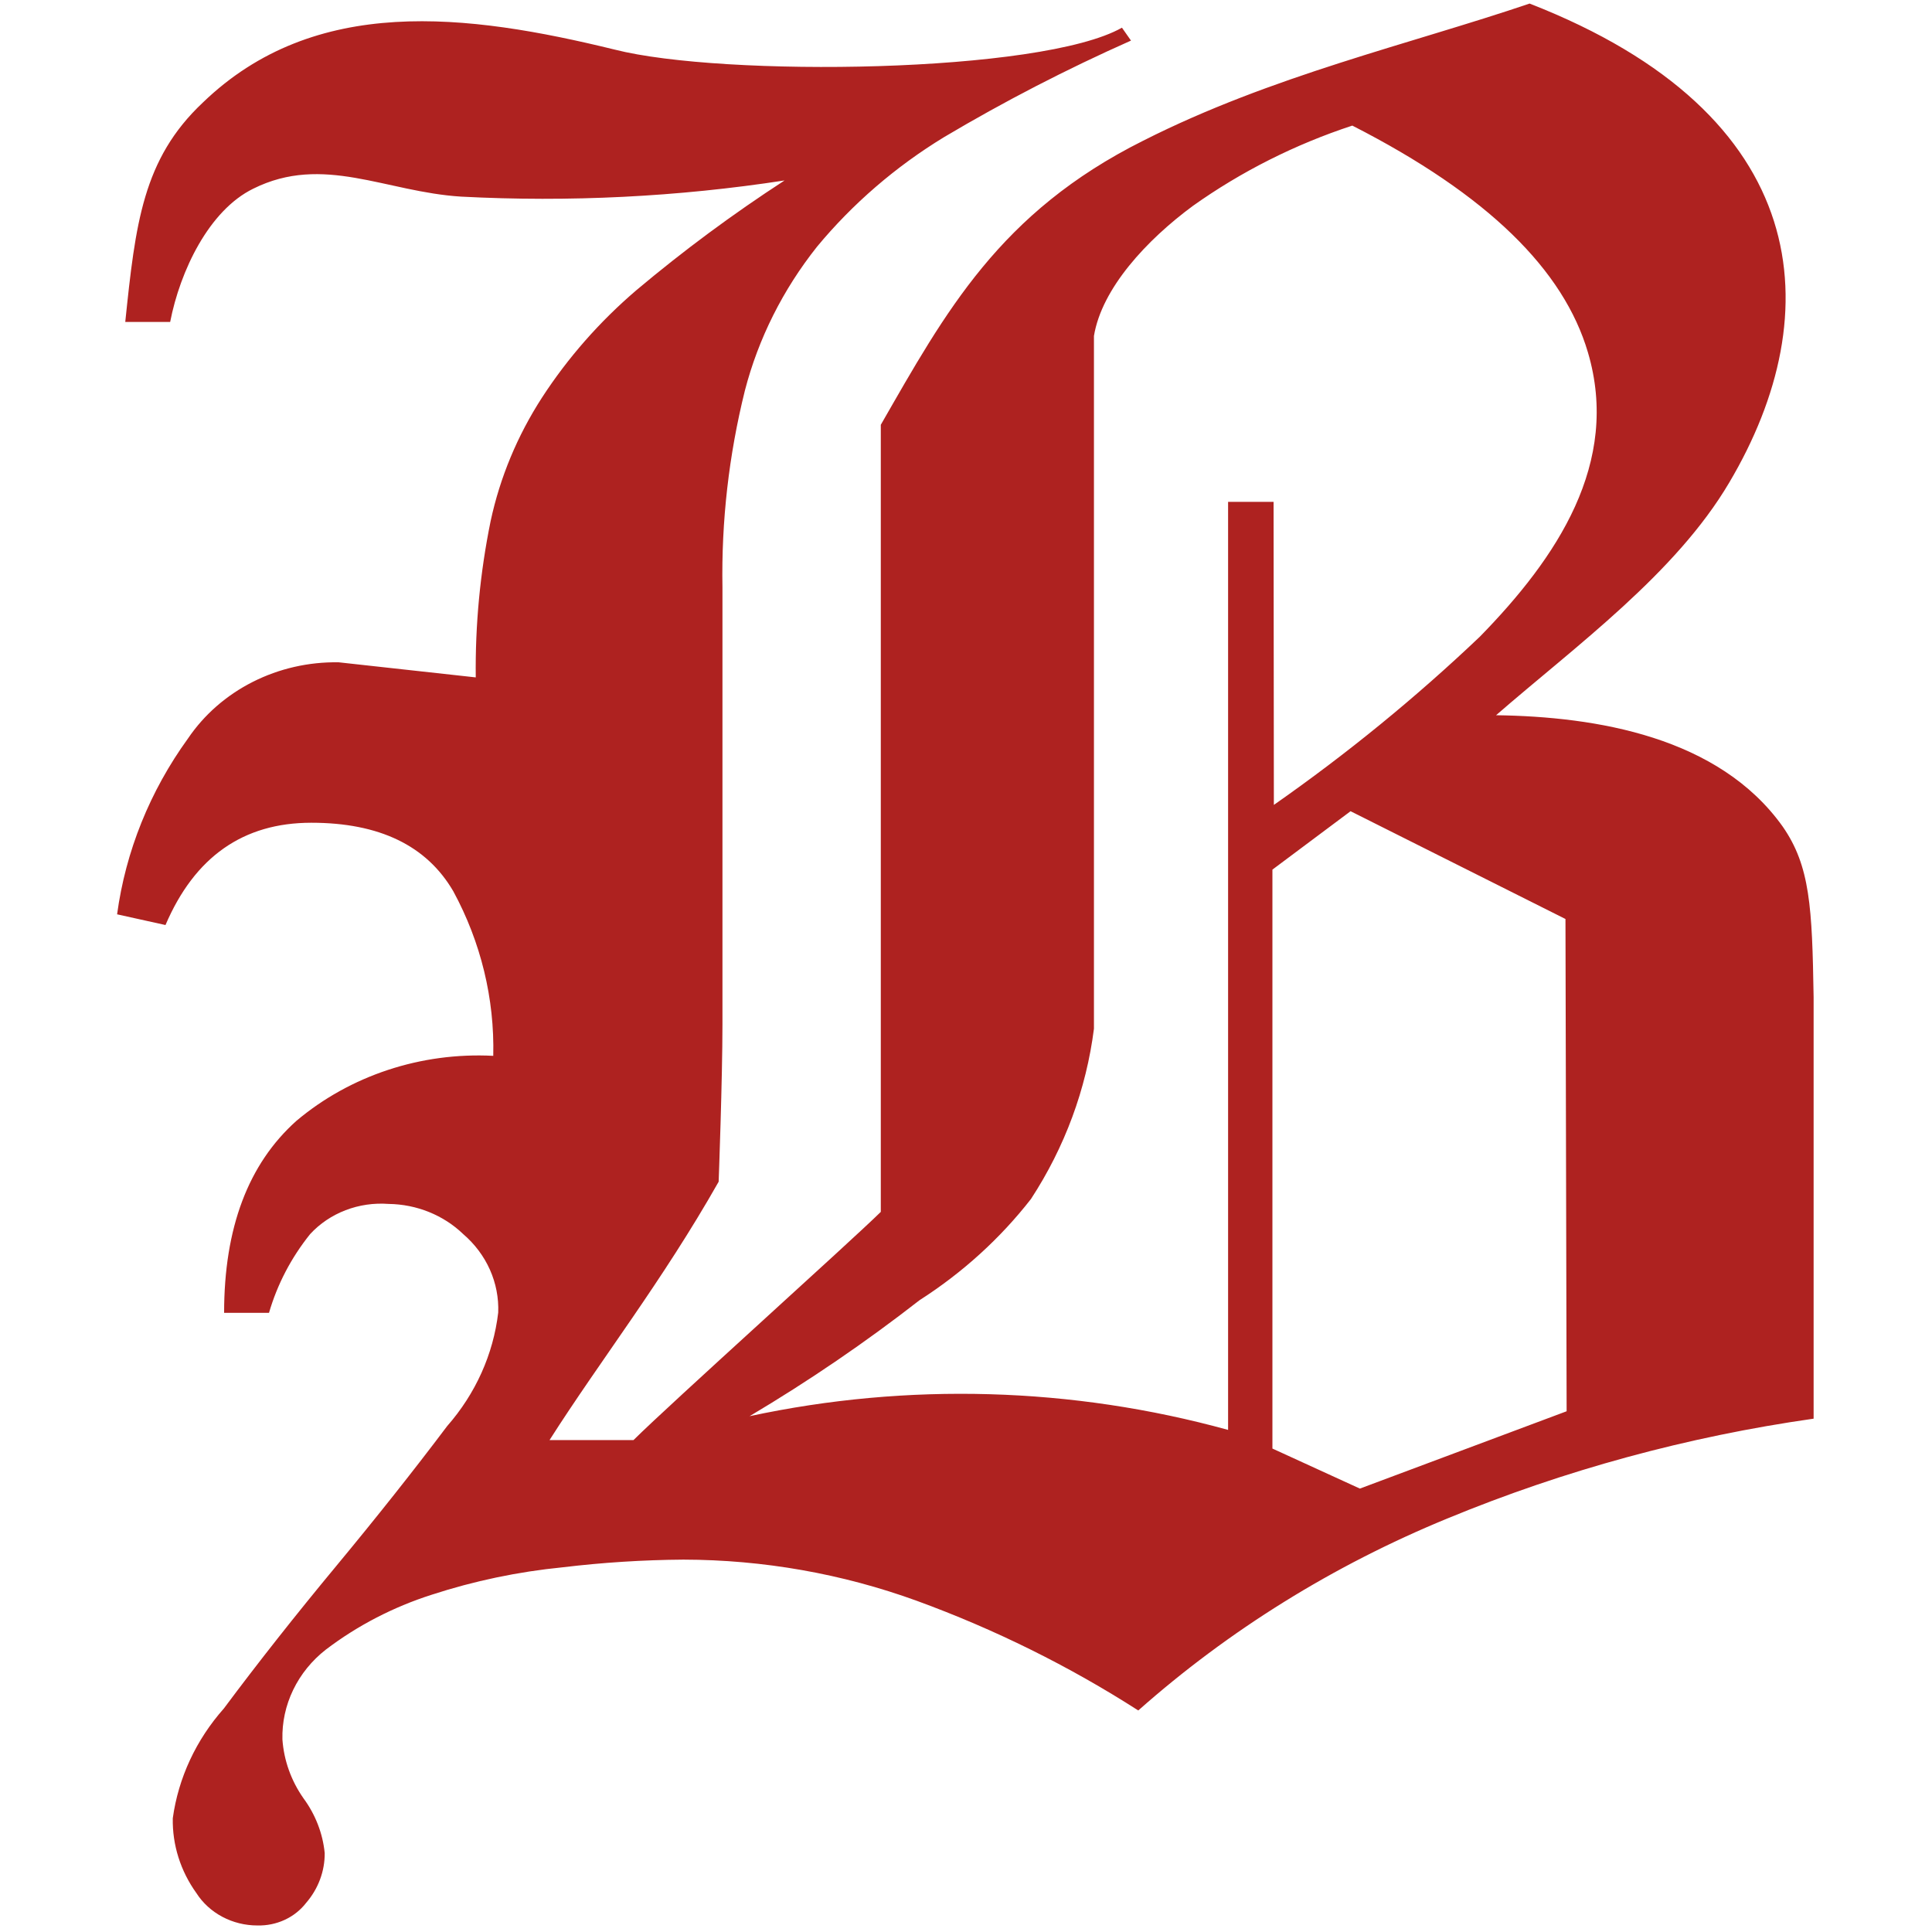 <svg width="120" height="120" viewBox="0 0 120 120" fill="none" xmlns="http://www.w3.org/2000/svg">
<g clip-path="url(#clip0_10_17)">
<path fill-rule="evenodd" clip-rule="evenodd" d="M629.576 14.479V18.737H631.387C631.933 18.747 632.475 18.654 632.98 18.465C633.378 18.301 633.719 18.043 633.978 17.715C634.195 17.377 634.31 16.987 634.302 16.591C634.302 15.16 633.325 14.445 631.387 14.445L629.576 14.479ZM629.576 8.244V12.06H631.19C631.551 12.101 631.916 12.067 632.265 11.961C632.61 11.855 632.931 11.68 633.198 11.447C633.538 11.091 633.731 10.631 633.74 10.152C633.74 9.664 633.538 9.195 633.181 8.841C632.886 8.608 632.545 8.435 632.179 8.333C631.81 8.23 631.424 8.2 631.042 8.244H629.576ZM626.262 5.843H631.695C632.467 5.849 633.239 5.929 633.994 6.081C634.807 6.257 635.559 6.634 636.171 7.171C636.499 7.495 636.758 7.88 636.922 8.302C637.09 8.725 637.16 9.175 637.127 9.624C637.201 10.497 636.918 11.363 636.331 12.043C635.842 12.556 635.218 12.939 634.52 13.15C635.46 13.262 636.331 13.677 636.984 14.325C637.316 14.657 637.571 15.049 637.739 15.476C637.907 15.903 637.986 16.357 637.961 16.812C637.953 17.498 637.776 18.173 637.456 18.788C637.016 19.541 636.331 20.14 635.497 20.492C634.249 21.006 632.894 21.239 631.53 21.173H626.369L626.262 5.843ZM615.557 7.853C614.842 7.855 614.132 8.012 613.492 8.312C612.74 8.695 612.141 9.291 611.771 10.016C611.241 11.08 610.991 12.249 611.048 13.423C610.991 14.597 611.241 15.765 611.771 16.829C612.132 17.557 612.74 18.155 613.492 18.533C614.132 18.833 614.842 18.99 615.557 18.993C616.07 18.987 616.575 18.906 617.06 18.754C617.602 18.578 618.095 18.293 618.509 17.919C619.019 17.441 619.405 16.858 619.63 16.216C619.947 15.304 620.094 14.348 620.066 13.389C620.119 12.217 619.877 11.05 619.359 9.982C618.961 9.249 618.329 8.653 617.549 8.278C616.928 8 616.247 7.855 615.557 7.853ZM615.557 5.672C616.994 5.644 618.411 5.954 619.688 6.575C620.899 7.185 621.889 8.122 622.529 9.266C623.26 10.573 623.622 12.033 623.581 13.508C623.622 14.983 623.26 16.442 622.529 17.749C621.897 18.897 620.903 19.836 619.688 20.441C618.407 21.046 616.99 21.361 615.557 21.361C614.124 21.361 612.707 21.046 611.426 20.441C610.223 19.831 609.233 18.901 608.585 17.766C607.866 16.451 607.509 14.986 607.554 13.508C607.509 12.034 607.862 10.575 608.585 9.266C609.237 8.125 610.231 7.189 611.447 6.575C612.715 5.957 614.128 5.647 615.557 5.672ZM592.644 5.843H595.904V12.401L601.83 5.843H605.776L598.947 12.792L606.195 21.173H601.99L596.032 13.627V21.241H592.644V5.843ZM577.902 5.843H590.673V8.517H585.942V21.122H582.629V8.517H577.902V5.843ZM561.728 5.843H565.115V13.729V17.46L566.294 15.211L572.018 5.843H575.985V21.173H572.667V13.269V9.573L571.472 11.924L565.715 21.207H561.728V5.843ZM545.43 5.843H558.525V21.173H555.207V8.364H548.744V21.173H545.43V5.843ZM532.516 15.194H537.226L534.815 8.926L532.516 15.194ZM533.041 5.843H536.827L543.327 21.173H539.595L538.203 17.766H531.448L530.068 21.173H526.447L533.041 5.843ZM511.307 5.843H514.62V12.026H521.248V5.843H524.582V21.173H521.248V14.547H514.62V21.173H511.307V5.843ZM486.546 5.843H489.86V12.026H496.508V5.843H499.912V21.173H496.598V14.547H489.954V21.173H486.636L486.546 5.843ZM469.086 5.843H472.4V13.729V17.46L473.578 15.211L479.302 5.843H483.285V21.173H479.992V13.269V9.573L478.851 11.924L473.073 21.207H469.123L469.086 5.843ZM457.387 14.445V11.924H459.379C460.081 11.974 460.775 11.78 461.337 11.379C461.551 11.204 461.719 10.986 461.83 10.741C461.945 10.496 461.998 10.231 461.986 9.965C461.986 8.772 461.099 8.261 459.342 8.261C458.036 8.286 456.751 8.577 455.576 9.113L455.252 6.507C456.053 6.27 456.87 6.076 457.695 5.928C458.471 5.806 459.26 5.749 460.048 5.757C461.132 5.723 462.212 5.897 463.218 6.268C463.961 6.546 464.594 7.034 465.029 7.665C465.427 8.243 465.628 8.92 465.608 9.607C465.616 10.145 465.505 10.678 465.283 11.174C465.066 11.641 464.737 12.054 464.323 12.382C463.908 12.71 463.419 12.943 462.894 13.065C463.842 13.194 464.7 13.657 465.3 14.359C465.92 15.165 466.224 16.145 466.17 17.136C466.199 17.63 466.109 18.124 465.912 18.583C465.715 19.042 465.415 19.455 465.029 19.793C464.29 20.423 463.382 20.858 462.405 21.054C461.448 21.259 460.471 21.368 459.489 21.377C458.759 21.386 458.028 21.317 457.313 21.173C456.697 21.02 455.81 20.781 454.689 20.424L454.96 17.817C456.324 18.44 457.81 18.794 459.325 18.856C460.183 18.919 461.042 18.703 461.752 18.243C461.998 18.085 462.204 17.872 462.343 17.622C462.483 17.372 462.553 17.094 462.549 16.812C462.549 15.245 461.497 14.462 459.379 14.462L457.387 14.445ZM442.354 15.194H447.064L444.674 8.926L442.354 15.194ZM442.896 5.843H446.682L453.166 21.173H449.437L448.058 17.766H441.303L439.927 21.173H436.305L442.896 5.843ZM425.744 5.843H435.796V8.517H429.062V21.122H425.744V5.843ZM412.977 15.194H417.686L415.277 8.926L412.977 15.194ZM413.502 5.843H417.288L423.789 21.173H420.057L418.665 17.766H411.89L410.495 21.173H406.873L413.502 5.843ZM396.948 21.173H393.778L389.776 10.22L389.015 8.023V10.391V21.173H385.7V5.843H391.243L394.503 14.751L395.227 17.477L395.952 14.751L399.23 5.843H404.827V21.173H401.512V10.391V8.023L400.878 10.22L396.948 21.173ZM388.997 0H651.384V14.87C651.384 21.565 643.812 27.015 634.54 27.015H372.153V12.145C372.153 5.468 379.724 0 388.997 0ZM79.122 49.994C83.659 46.822 87.934 43.332 91.909 39.553C96.709 34.647 100.657 28.753 98.629 21.888C97.125 16.778 92.435 12.111 83.994 7.801C80.436 8.97 77.094 10.654 74.087 12.792C71.226 14.905 68.436 17.902 67.947 20.866V63.894C67.471 67.644 66.137 71.253 64.035 74.472C62.126 76.922 59.786 79.047 57.116 80.757C53.764 83.369 50.237 85.776 46.557 87.962C56.379 85.854 66.611 86.147 76.279 88.814V31.172H79.104L79.122 49.994ZM97.234 57.08L83.886 50.386L79.032 54.014V89.972L84.465 92.459L97.306 87.656L97.234 57.08ZM179.335 96.122C177.567 92.062 176.662 87.716 176.673 83.329C171.706 87.863 166.077 91.706 159.955 94.742C156.243 96.451 152.17 97.354 148.038 97.382C142.151 97.382 137.931 95.576 135.359 91.983C133.132 88.899 132.008 84.453 132.008 78.696V51.357C132.008 45.52 131.405 41.676 130.198 39.825C129.376 38.592 128.077 37.706 126.575 37.355V35.771L145.737 34.323V72.053C145.737 78.071 146.383 82.335 147.675 84.845C148.967 87.355 151.509 88.598 155.301 88.576C158.627 88.547 161.885 87.683 164.737 86.072C167.643 84.527 170.14 82.383 172.041 79.802C173.941 77.221 175.197 74.269 175.712 71.167C176.291 67.639 176.563 64.073 176.528 60.504V51.357C176.528 45.344 175.894 41.443 174.716 39.689C173.872 38.499 172.576 37.658 171.094 37.338V35.771L190.202 34.306V80.945C190.044 84.09 190.411 87.24 191.288 90.279C191.624 91.332 192.231 92.291 193.056 93.069C193.88 93.848 194.897 94.422 196.016 94.742V96.173L179.335 96.122ZM272.121 80.57C271.937 83.827 272.224 87.093 272.973 90.279C273.299 91.353 273.922 92.327 274.777 93.101C275.633 93.876 276.691 94.424 277.845 94.691V96.053H252.869V94.35C253.922 93.991 254.873 93.408 255.646 92.645C256.419 91.883 256.993 90.962 257.324 89.955C258.206 86.847 258.567 83.629 258.393 80.417V62.514H227.784C227.784 68.493 227.784 74.438 227.784 80.484C227.784 86.072 228.418 89.819 229.595 91.676C230.416 92.922 231.651 93.88 233.109 94.401V96.105H208.603V94.401C209.644 94.03 210.583 93.447 211.353 92.693C212.124 91.939 212.707 91.032 213.059 90.04C213.928 86.977 214.289 83.805 214.128 80.638C214.128 70.826 214.128 61.1 214.128 51.289C214.128 45.452 213.524 41.608 212.316 39.757C211.497 38.521 210.197 37.635 208.694 37.287V35.771L227.874 34.323C227.874 41.693 227.874 49.04 227.874 56.365H258.483V51.357C258.483 45.344 257.867 41.443 256.672 39.689C255.824 38.503 254.53 37.663 253.05 37.338V35.771L272.212 34.323L272.121 80.57ZM301.1 63.144C300.884 69.684 302.549 76.157 305.918 81.881C307.534 84.784 309.982 87.203 312.984 88.865C315.987 90.527 319.424 91.365 322.907 91.284C325.958 91.312 328.968 90.615 331.656 89.257C334.344 87.899 336.624 85.925 338.284 83.516C342.035 78.406 343.939 72.297 343.717 66.091C343.939 59.724 342.27 53.425 338.899 47.899C337.251 45.116 334.818 42.813 331.869 41.244C328.92 39.676 325.569 38.902 322.182 39.007C319.053 38.853 315.931 39.438 313.103 40.708C310.275 41.978 307.83 43.894 305.99 46.281C302.455 51.259 300.693 57.163 300.955 63.144H301.1ZM285.85 65.648C285.85 55.791 289.376 47.893 296.427 41.954C303.479 36.015 312.348 33.045 323.034 33.045C333.647 33.045 342.299 35.828 348.988 41.392C355.677 46.956 359.022 54.627 359.022 64.405C359.022 74.421 355.508 82.443 348.517 88.405C341.526 94.367 332.579 97.382 321.693 97.382C311.261 97.382 302.749 94.583 296.156 88.984C289.201 83.125 285.717 75.346 285.705 65.648H285.85ZM410.821 34.289C412.639 34.336 414.458 34.228 416.255 33.965C417.227 33.857 418.115 33.399 418.735 32.688L424.352 53.81H422.032C420.944 51.614 419.613 49.531 418.065 47.592C415.991 45.073 413.214 43.145 410.043 42.022C405.881 40.647 401.484 40.012 397.075 40.148C394.877 40.018 392.676 40.344 390.627 41.102C390.037 41.373 389.52 41.764 389.112 42.247C388.705 42.731 388.418 43.294 388.273 43.896C387.896 45.834 387.738 47.804 387.802 49.773V80.723C387.663 84.292 388.14 87.858 389.214 91.284C389.525 92.139 390.068 92.903 390.789 93.501C391.51 94.098 392.384 94.508 393.326 94.691V96.036H368.585V94.537C369.743 94.188 370.777 93.546 371.573 92.681C372.751 91.338 373.499 89.707 373.729 87.979C374.023 85.565 374.156 83.136 374.127 80.706V49.722C374.162 47.353 374.016 44.985 373.692 42.636C373.428 40.869 372.658 39.202 371.465 37.815C370.711 36.944 369.714 36.289 368.585 35.924V34.221L410.821 34.289ZM448.858 39.569V78.44C448.858 83.04 449.569 86.134 450.994 87.724C452.804 89.819 456.664 90.858 462.368 90.858C465.735 90.978 469.086 90.375 472.17 89.094C475.249 87.813 477.98 85.888 480.152 83.466C484.612 78.33 486.944 71.849 486.71 65.222C486.71 57.194 484.061 50.903 478.76 46.349C473.459 41.795 466.519 39.524 457.95 39.535L448.858 39.569ZM462.639 34.306C474.58 34.306 484.004 37.003 490.911 42.397C497.818 47.791 501.279 55.666 501.291 66.023C501.291 76.061 497.575 83.715 490.151 88.984C483.45 93.731 474.555 96.11 463.473 96.122L448.858 95.628V107.04C448.69 110.279 449.006 113.525 449.799 116.681C450.09 117.713 450.649 118.66 451.425 119.436C452.205 120.212 453.174 120.794 454.254 121.127V122.643H429.551V121.195C430.614 120.881 431.583 120.323 432.363 119.571C433.144 118.819 433.714 117.896 434.022 116.886C434.889 113.734 435.246 110.479 435.09 107.228V49.722C435.09 43.885 434.486 40.041 433.279 38.19C432.458 36.958 431.16 36.073 429.657 35.72V34.306H462.639ZM556.927 60.129C550.086 61.383 543.463 63.539 537.258 66.534C529.411 70.531 525.486 75.38 525.486 81.081C525.424 82.361 525.666 83.639 526.2 84.819C526.73 85.998 527.543 87.05 528.565 87.894C530.75 89.56 533.509 90.409 536.318 90.279C544.083 90.279 549.655 87.315 553.035 81.387C555.63 76.845 556.927 70.781 556.927 63.195V60.129ZM562.545 96.122C561.206 94.446 560.102 92.614 559.264 90.671C558.443 88.825 558.012 86.846 557.999 84.845C555.408 89.097 551.413 92.44 546.625 94.367C541.837 96.407 536.63 97.436 531.374 97.382C525.962 97.622 520.603 96.263 516.049 93.498C514.193 92.306 512.682 90.691 511.668 88.802C510.65 86.914 510.157 84.814 510.239 82.699C510.239 74.273 516.082 67.63 527.769 62.769C531.961 61.009 541.681 58.42 556.927 55.002V52.617C556.927 47.933 555.934 44.663 553.979 42.823C552.02 40.983 548.542 40.081 543.418 40.081C537.386 39.951 531.436 41.453 526.282 44.407C522.332 46.76 519.055 49.989 516.739 53.81H515.273L517.084 36.554C518.213 37.56 519.679 38.162 521.232 38.258C522.747 38.141 524.229 37.801 525.633 37.253C529.498 35.915 533.456 34.828 537.476 33.999C541.213 33.328 545.011 33.008 548.813 33.045C557.268 33.045 563.153 34.596 566.475 37.696C569.797 40.796 571.443 46.27 571.419 54.116V77.691C571.242 81.321 571.644 84.955 572.613 88.473C573.061 89.792 573.817 91.001 574.819 92.011C575.825 93.022 577.056 93.809 578.428 94.316V96.122H562.545ZM631.28 49.483V47.218C631.309 46.039 631.194 44.862 630.935 43.709C630.697 42.778 630.151 41.943 629.375 41.324C628.069 40.374 626.508 39.784 624.866 39.62C623.416 39.409 621.95 39.284 620.485 39.246C617.273 39.1 614.071 39.672 611.139 40.916C608.207 42.159 605.632 44.039 603.62 46.4C599.76 51.275 597.806 57.257 598.097 63.332C597.945 67.054 598.639 70.763 600.138 74.212C601.633 77.661 603.895 80.769 606.774 83.329C609.131 85.607 611.968 87.392 615.109 88.566C618.251 89.74 621.618 90.278 624.993 90.143L631.333 89.768L631.28 49.483ZM650.44 35.669C649.138 35.912 647.935 36.504 646.982 37.372C645.607 38.667 644.917 41.46 644.917 45.719V82.699C644.827 84.536 645.003 86.375 645.442 88.167C646.284 89.723 647.45 91.107 648.863 92.238C650.497 93.685 651.93 95.316 653.138 97.093C654.148 98.84 654.628 100.813 654.534 102.799C654.534 109.152 650.912 114.314 643.451 118.231C635.785 122.01 627.215 123.865 618.563 123.614C612.21 123.661 605.891 122.758 599.838 120.94C593.736 119.163 588.184 116.018 583.663 111.775L597.157 99.017L598.352 99.971C598.179 100.304 598.027 100.645 597.9 100.993C597.571 101.921 597.411 102.894 597.428 103.872C597.399 105.906 597.925 107.913 598.955 109.702C599.986 111.491 601.489 113.002 603.312 114.092C607.886 116.853 613.262 118.21 618.69 117.976C624.16 118.192 629.58 116.908 634.286 114.279C636.101 113.35 637.62 111.983 638.692 110.319C639.759 108.655 640.338 106.753 640.371 104.809C640.371 101.129 638.893 98.665 635.932 97.416C632.828 96.41 629.543 95.983 626.262 96.156C620.214 96.346 614.161 95.842 608.24 94.656C604.47 93.683 600.91 92.098 597.715 89.972C593.256 87.047 589.687 83.07 587.376 78.44C584.957 73.652 583.717 68.412 583.754 63.11C583.754 53.651 586.591 46.485 592.266 41.614C597.941 36.742 605.796 34.306 615.828 34.306H650.387L650.44 35.669ZM112.647 61.935V88.116C104.807 89.232 97.158 91.316 89.898 94.316C82.818 97.223 76.324 101.257 70.7 106.24C66.402 103.483 61.785 101.197 56.935 99.426C52.313 97.746 47.401 96.88 42.446 96.871C39.938 96.889 37.435 97.049 34.948 97.348C32.176 97.622 29.448 98.193 26.815 99.051C24.427 99.814 22.202 100.967 20.241 102.458C19.371 103.137 18.677 103.993 18.21 104.96C17.742 105.928 17.514 106.983 17.542 108.045C17.635 109.346 18.084 110.602 18.846 111.69C19.591 112.7 20.047 113.874 20.168 115.097C20.177 116.226 19.767 117.322 19.009 118.197C18.663 118.643 18.207 119.003 17.68 119.247C17.153 119.49 16.571 119.609 15.985 119.594C15.223 119.594 14.474 119.409 13.811 119.057C13.148 118.705 12.592 118.198 12.199 117.584C11.213 116.213 10.7 114.589 10.732 112.934C11.079 110.426 12.179 108.063 13.902 106.12C16.027 103.27 18.351 100.323 20.875 97.28C23.398 94.236 25.698 91.335 27.775 88.576C29.539 86.565 30.641 84.114 30.945 81.524C30.98 80.612 30.804 79.704 30.429 78.862C30.053 78.021 29.488 77.267 28.771 76.652C27.55 75.475 25.883 74.801 24.135 74.778C23.223 74.71 22.308 74.843 21.461 75.169C20.615 75.494 19.862 76.002 19.263 76.652C18.089 78.114 17.222 79.773 16.709 81.541H13.92C13.92 76.26 15.423 72.291 18.412 69.617C21.756 66.8 26.154 65.348 30.637 65.58C30.722 62.032 29.87 58.521 28.156 55.36C26.501 52.521 23.561 51.102 19.335 51.102C15.109 51.102 12.091 53.219 10.279 57.455L7.273 56.79C7.804 52.876 9.312 49.134 11.674 45.872C12.673 44.395 14.058 43.183 15.698 42.354C17.338 41.524 19.176 41.105 21.038 41.137L29.55 42.074C29.511 38.816 29.821 35.563 30.474 32.364C31.056 29.655 32.135 27.061 33.662 24.699C35.27 22.222 37.246 19.974 39.53 18.022C42.443 15.572 45.516 13.297 48.731 11.208C42.094 12.228 35.359 12.565 28.645 12.213C23.954 11.924 20.078 9.556 15.731 11.719C12.978 13.065 11.185 16.829 10.569 19.998H7.78C8.414 13.899 8.867 9.88 12.598 6.371C19.552 -0.341 29.007 0.835 38.19 3.083C44.891 4.786 64.669 4.565 69.686 1.72L70.248 2.521C66.252 4.296 62.374 6.298 58.638 8.517C55.62 10.357 52.951 12.661 50.741 15.33C48.627 17.993 47.105 21.028 46.267 24.256C45.269 28.269 44.8 32.383 44.873 36.503V63.621C44.873 67.028 44.637 73.398 44.637 73.398C41.124 79.599 37.302 84.47 34.133 89.445H39.349C41.595 87.213 52.842 77.112 54.708 75.272V26.385C58.728 19.384 62.079 13.201 71.008 8.738C78.978 4.701 87.581 2.742 95.006 0.221C112.702 7.12 113.643 19.436 107.413 29.962C104.08 35.618 97.904 40.097 92.923 44.424C99.172 44.509 106.761 45.77 110.727 51.34C112.43 53.793 112.557 56.348 112.647 61.935Z" fill="#AE2220"/>
</g>
<defs>
<clipPath id="clip0_10_17">
<rect width="120" height="120" fill="white"/>
</clipPath>
</defs>
</svg>

